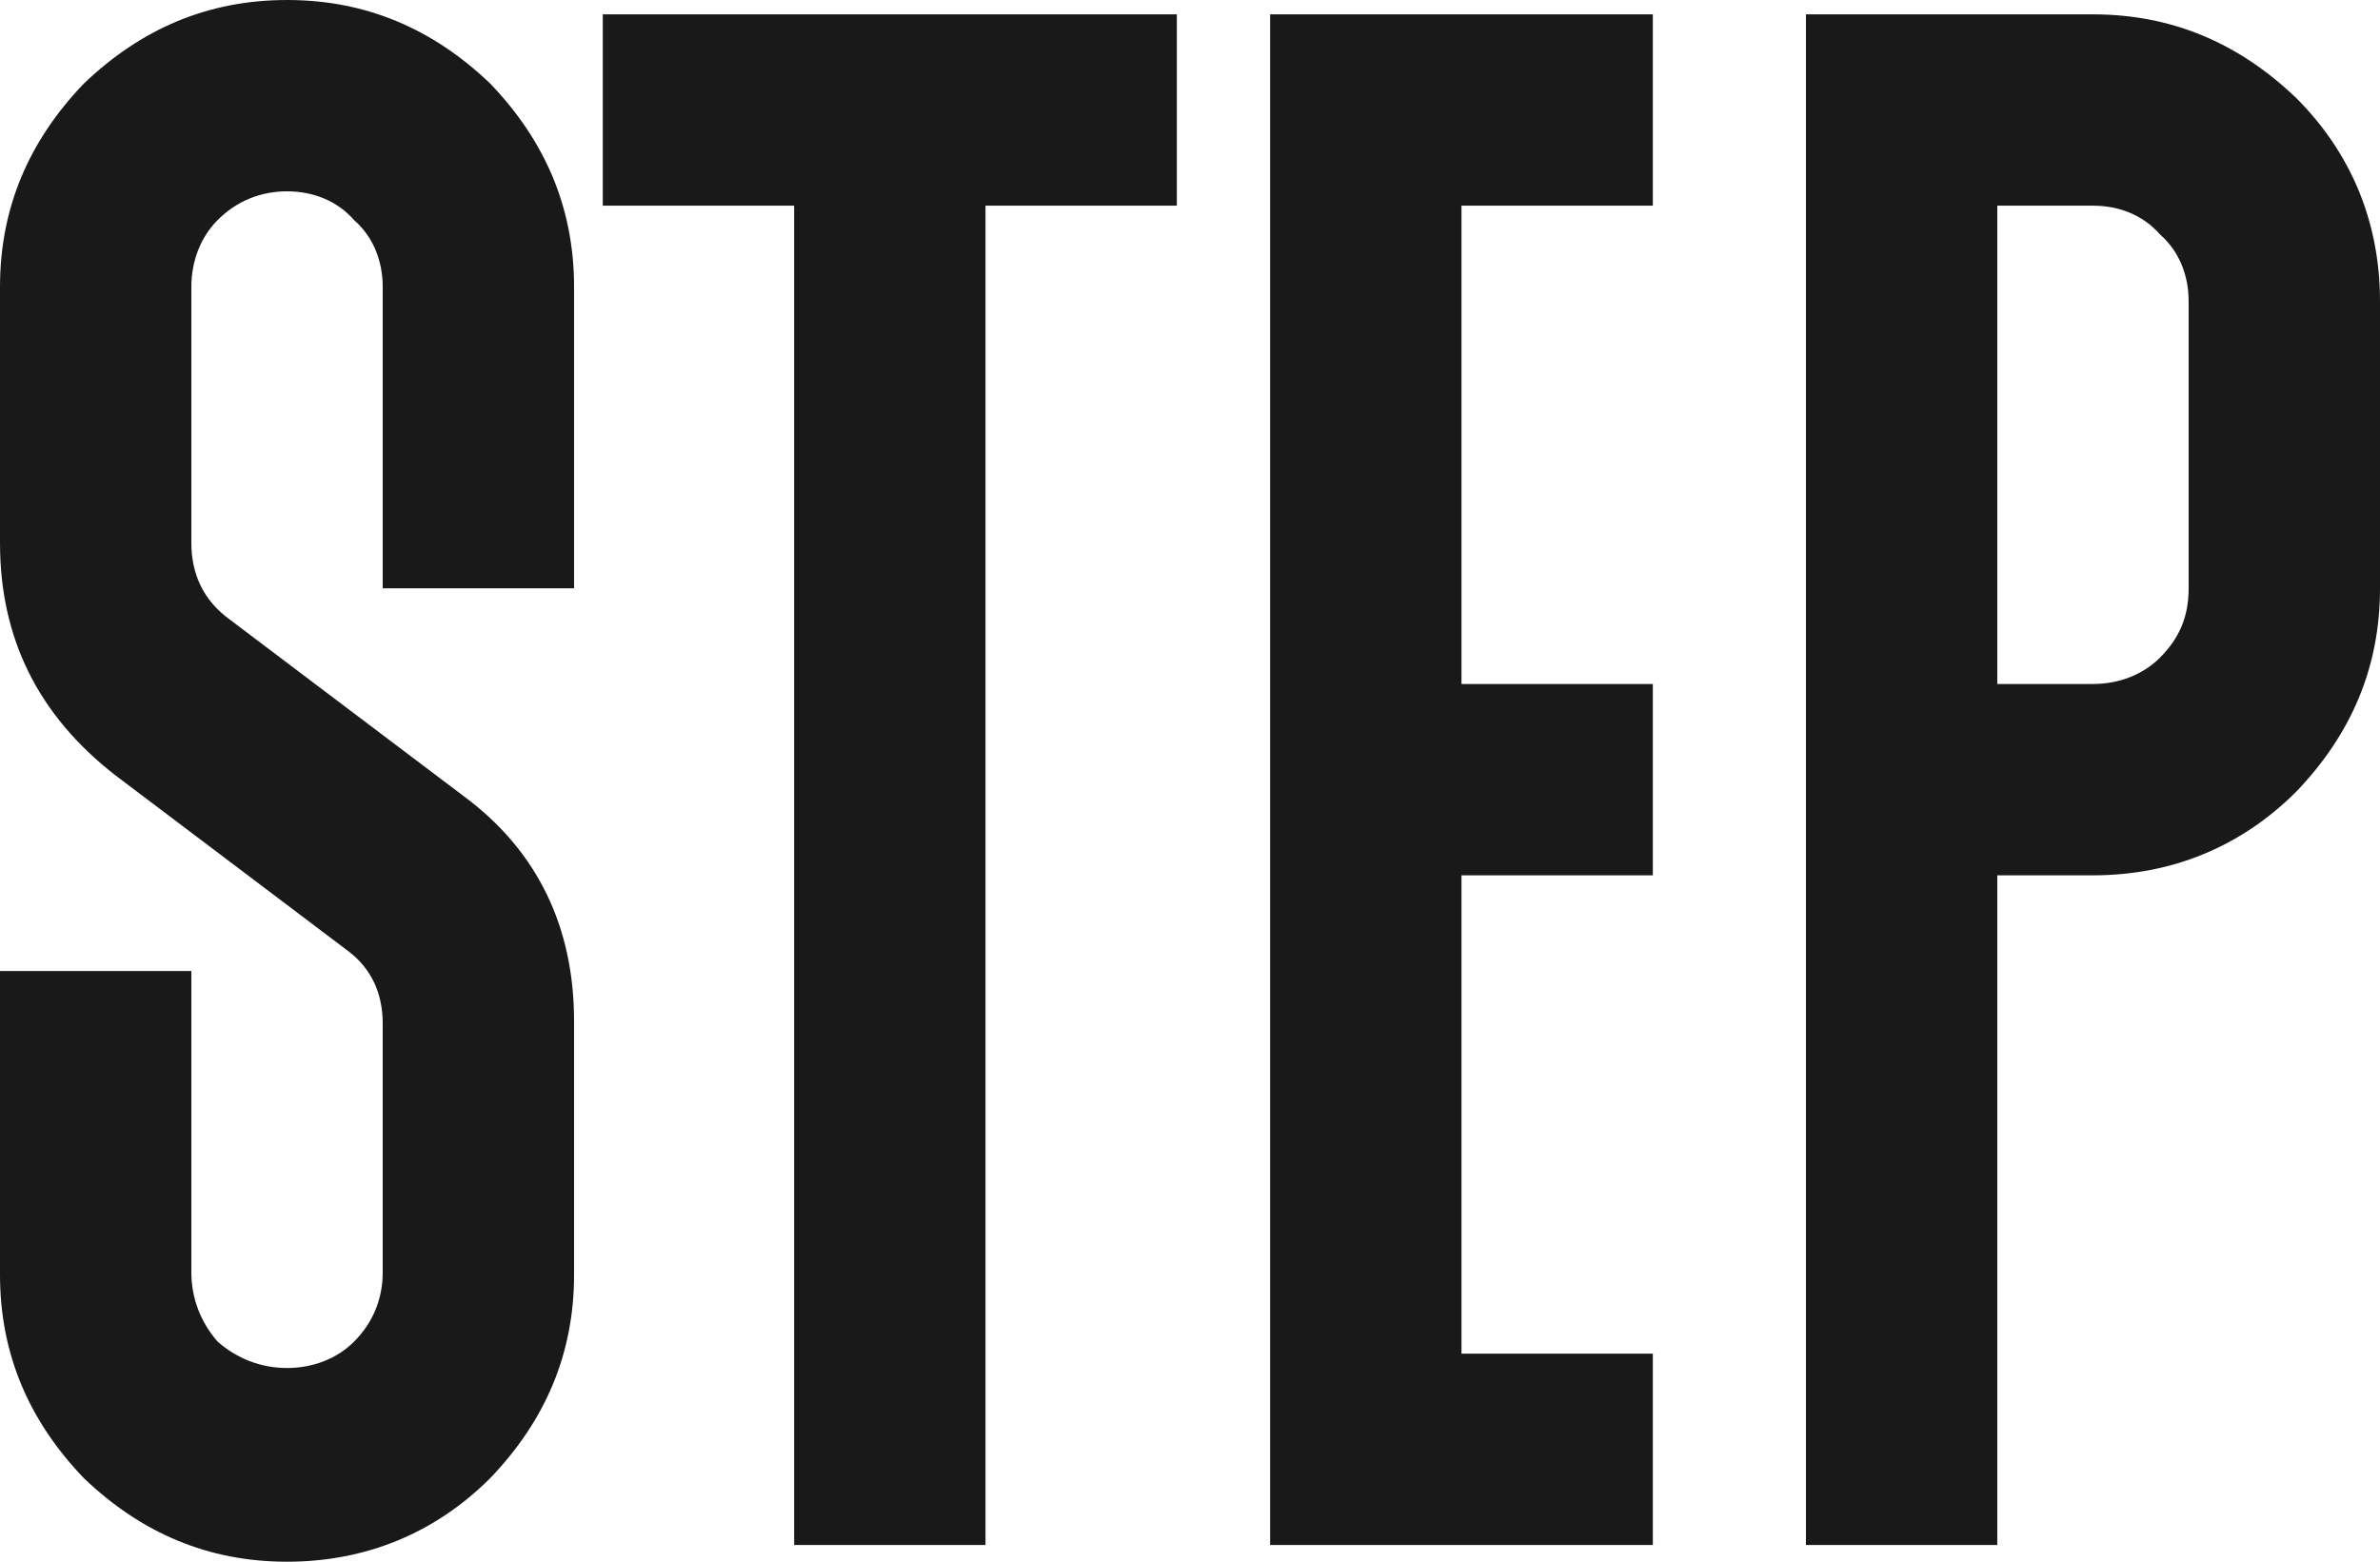 <?xml version="1.0" encoding="utf-8"?>
<!-- Generator: Adobe Illustrator 27.5.0, SVG Export Plug-In . SVG Version: 6.00 Build 0)  -->
<svg version="1.1" id="レイヤー_1" xmlns="http://www.w3.org/2000/svg" xmlns:xlink="http://www.w3.org/1999/xlink" x="0px"
	 y="0px" viewBox="0 0 99.5 65.3" style="enable-background:new 0 0 99.5 65.3;" xml:space="preserve">
<style type="text/css">
	.st0{fill:#191919;}
</style>
<path class="st0" d="M24,53.3c0,3.3-1.2,6.1-3.5,8.5c-2.3,2.3-5.2,3.5-8.5,3.5c-3.3,0-6.1-1.2-8.5-3.5C1.2,59.4,0,56.6,0,53.3V40.6
	h8v12.6c0,1.1,0.4,2.1,1.1,2.9c0.8,0.7,1.8,1.1,2.9,1.1s2.1-0.4,2.8-1.1c0.8-0.8,1.2-1.8,1.2-2.9V42.8c0-1.3-0.5-2.3-1.4-3l-9.8-7.4
	C1.6,29.9,0,26.7,0,22.7V12c0-3.3,1.2-6.1,3.5-8.5C5.9,1.2,8.7,0,12,0c3.3,0,6.1,1.2,8.5,3.5C22.8,5.9,24,8.7,24,12v12.6h-8V12
	c0-1.1-0.4-2.1-1.2-2.8C14.1,8.4,13.1,8,12,8S9.9,8.4,9.1,9.2C8.4,9.9,8,10.9,8,12v10.7c0,1.3,0.5,2.4,1.6,3.2l9.8,7.4
	c3.1,2.3,4.6,5.5,4.6,9.4V53.3z M49.2,8.6h-8v56h-8v-56h-8l0-8h24V8.6z M69.1,64.6h-16v-64h16v8h-8v20h8v8h-8v20h8V64.6z M99.5,24.6
	c0,3.3-1.2,6.1-3.5,8.5c-2.3,2.3-5.2,3.5-8.5,3.5h-4v28h-8v-64h12c3.3,0,6.1,1.2,8.5,3.5c2.3,2.3,3.5,5.2,3.5,8.5V24.6z M91.5,24.6
	v-12c0-1.1-0.4-2.1-1.2-2.8c-0.7-0.8-1.7-1.2-2.8-1.2h-4v20h4c1.1,0,2.1-0.4,2.8-1.1C91.1,26.7,91.5,25.8,91.5,24.6z"/>
</svg>
